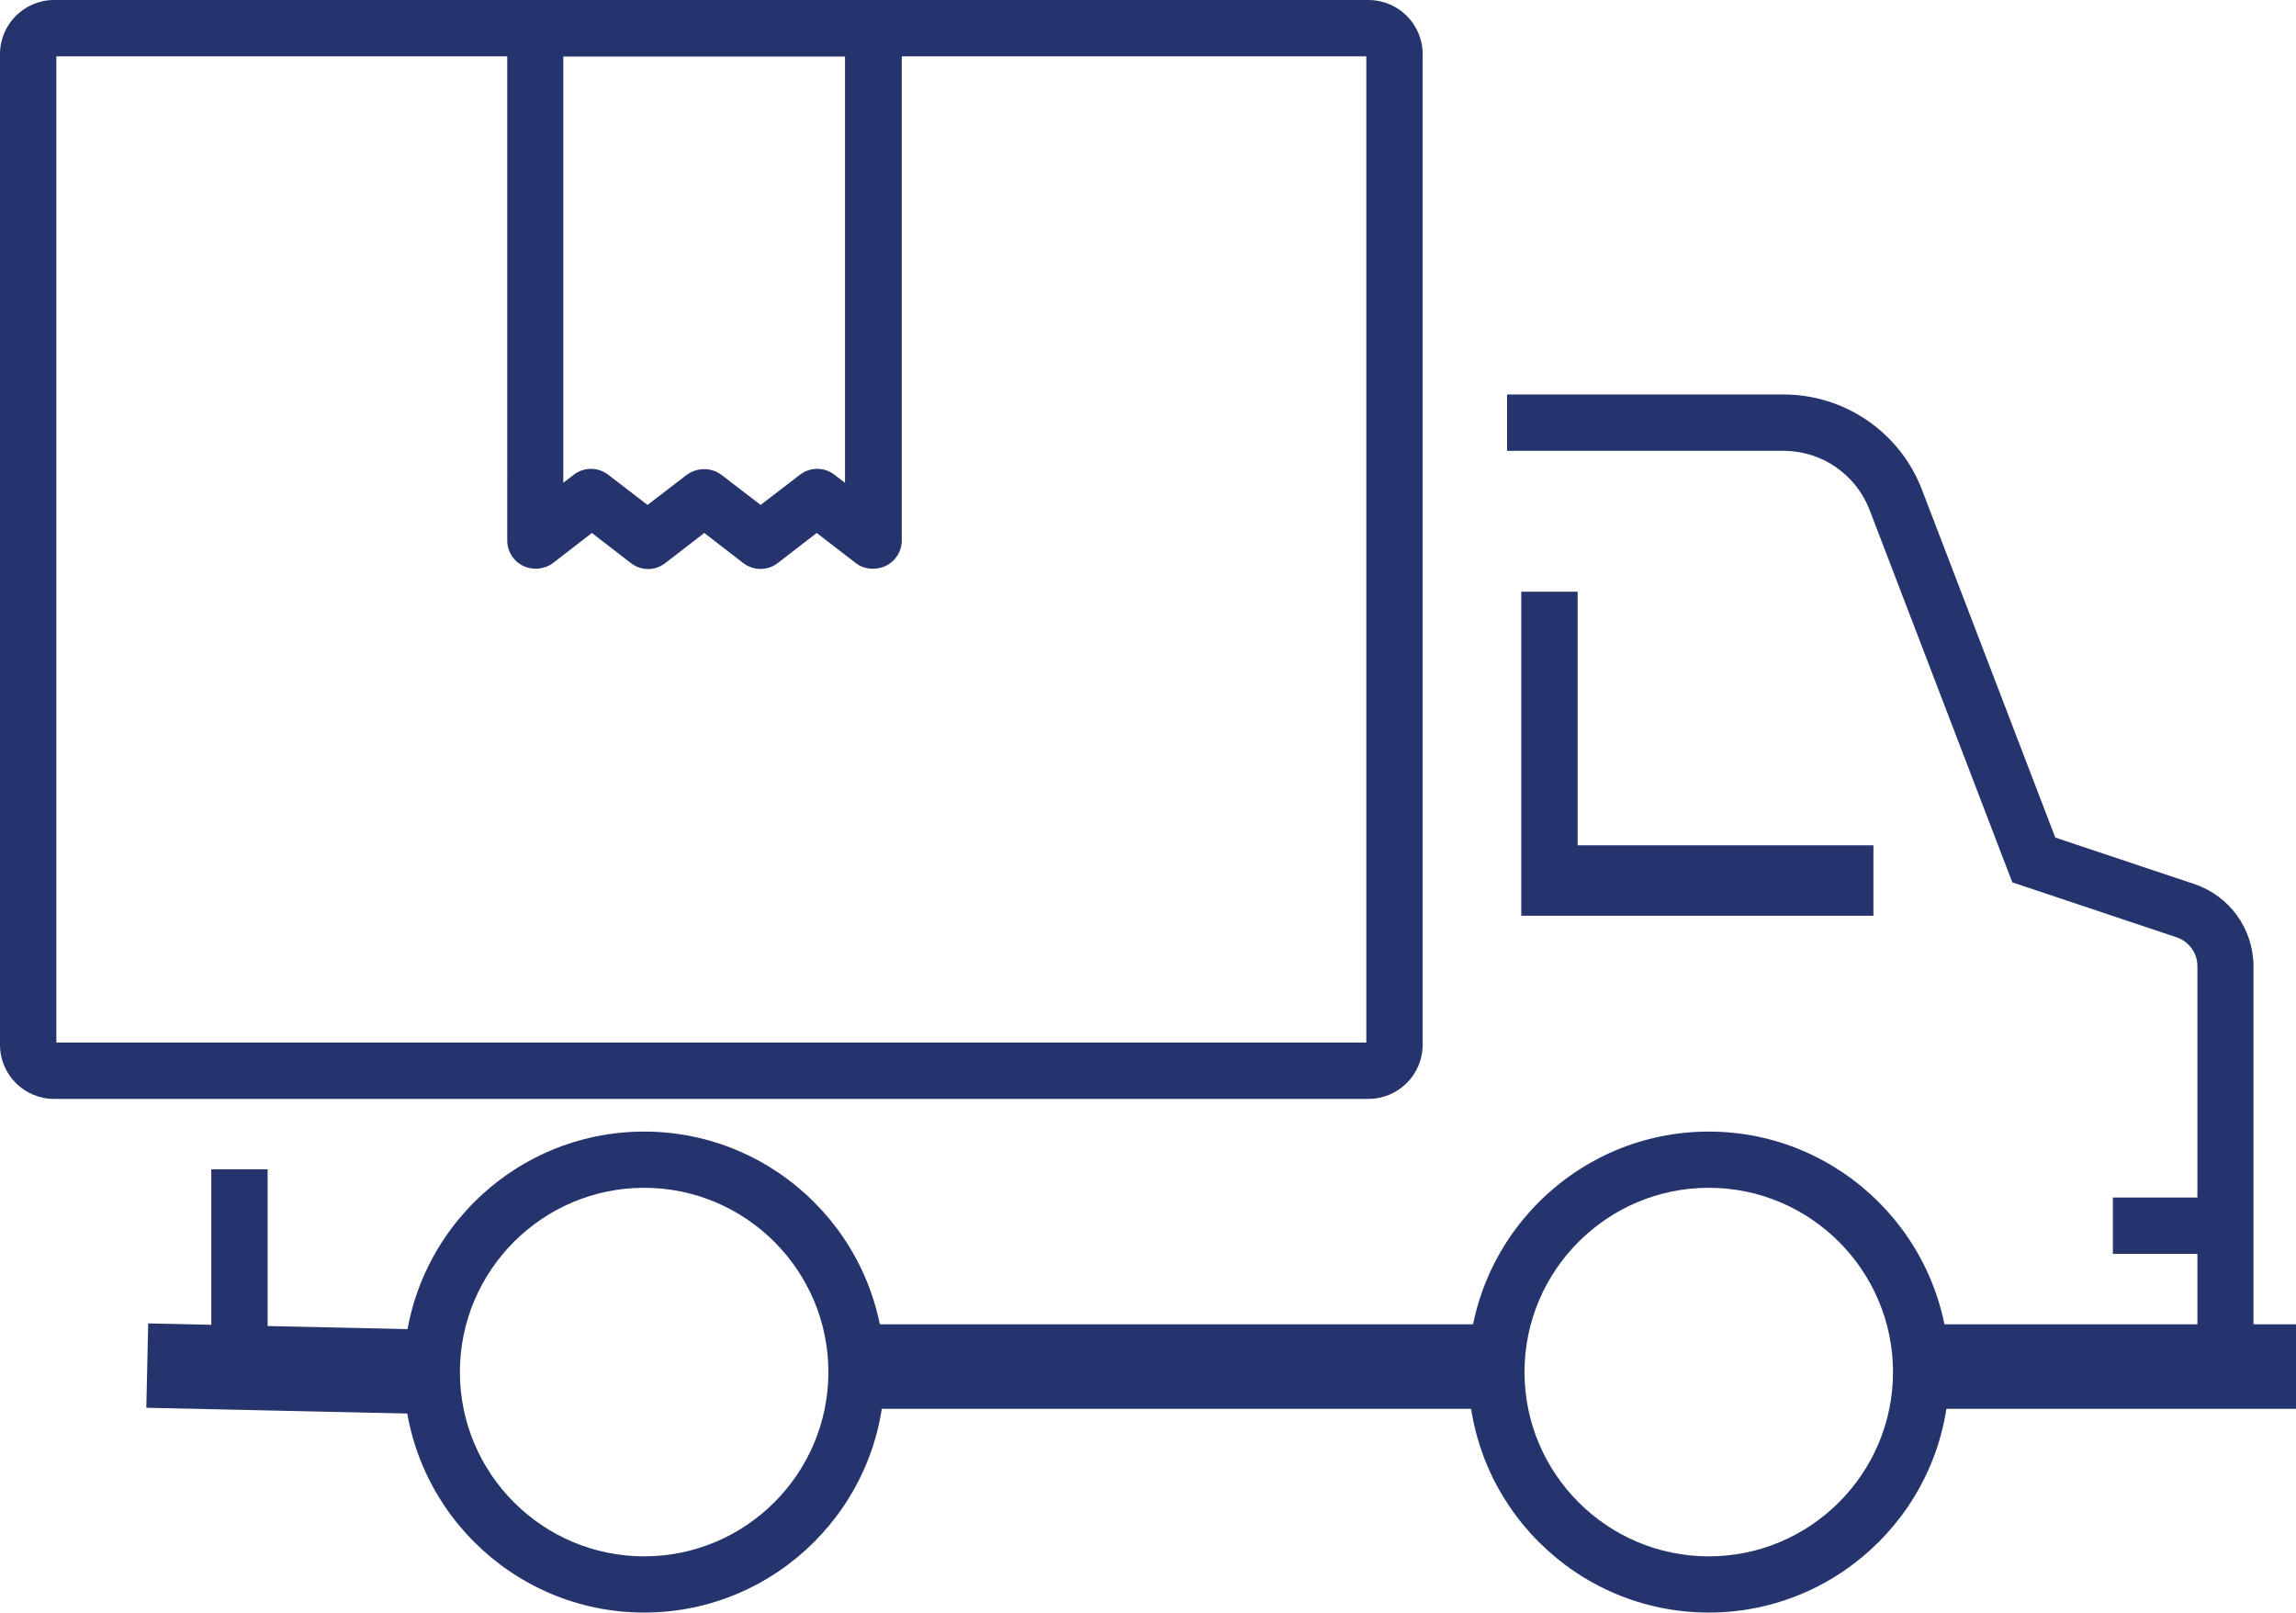<?xml version="1.0" encoding="UTF-8"?>
<svg id="_レイヤー_2" data-name="レイヤー 2" xmlns="http://www.w3.org/2000/svg" width="163" height="114.46" viewBox="0 0 163 114.46">
  <defs>
    <style>
      .cls-1 {
        fill: #26346e;
      }
    </style>
  </defs>
  <g id="_コンテンツ" data-name="コンテンツ">
    <g>
      <path class="cls-1" d="M61.97,40.37c-.45,0-.89-.14-1.25-.43l-2.74-2.11-2.77,2.14c-.72,.55-1.72,.55-2.44,0l-2.77-2.14-2.77,2.14c-.72,.56-1.72,.56-2.44,0l-2.77-2.14-2.73,2.11c-.61,.47-1.44,.56-2.14,.23-.7-.33-1.14-1.03-1.14-1.8V2c0-1.1,.89-2,2-2h24.01c1.1,0,2,.89,2,2V38.37c0,.76-.44,1.46-1.14,1.8-.28,.13-.59,.2-.89,.2Zm-11.98-7.07c.45,0,.89,.14,1.26,.43l2.75,2.11,2.8-2.15c.72-.55,1.71-.55,2.43,0l.76,.58V4h-20v30.27l.75-.58c.72-.55,1.71-.55,2.43,0l2.8,2.15,2.75-2.11c.37-.28,.82-.43,1.26-.43Z"/>
      <path class="cls-1" d="M97.15,78H3.84c-2.12,0-3.84-1.72-3.84-3.84V3.84C0,1.72,1.72,0,3.84,0H97.15c2.12,0,3.85,1.72,3.85,3.85V74.15c0,2.12-1.72,3.85-3.85,3.85ZM4,74H97V4H4V74Z"/>
      <rect class="cls-1" x="61" y="94" width="45" height="6"/>
      <rect class="cls-1" x="136" y="94" width="27" height="6"/>
      <rect class="cls-1" x="17.56" y="87.06" width="5.99" height="20.21" transform="translate(-77.04 115.55) rotate(-88.73)"/>
      <path class="cls-1" d="M45.73,114.46c-9.41,0-17.07-7.66-17.07-17.07s7.66-17.07,17.07-17.07,17.07,7.66,17.07,17.07-7.66,17.07-17.07,17.07Zm0-30.15c-7.21,0-13.08,5.87-13.08,13.08s5.87,13.08,13.08,13.08,13.08-5.87,13.08-13.08-5.87-13.08-13.08-13.08Z"/>
      <path class="cls-1" d="M121.31,114.46c-9.41,0-17.07-7.66-17.07-17.07s7.66-17.07,17.07-17.07,17.07,7.66,17.07,17.07-7.66,17.07-17.07,17.07Zm0-30.15c-7.21,0-13.08,5.87-13.08,13.08s5.87,13.08,13.08,13.08,13.08-5.87,13.08-13.08-5.87-13.08-13.08-13.08Z"/>
      <path class="cls-1" d="M160,95h-4v-26.42c0-.93-.59-1.75-1.48-2.05l-11.66-3.9-10.13-26.43c-.97-2.53-3.4-4.2-6.11-4.2h-19.63v-4h19.62c4.37,0,8.28,2.69,9.84,6.77l9.46,24.68,9.87,3.3c2.51,.84,4.2,3.19,4.2,5.84v26.41Z"/>
      <rect class="cls-1" x="15" y="83" width="4" height="15"/>
      <polygon class="cls-1" points="133 65 108 65 108 42 112 42 112 60 133 60 133 65"/>
      <rect class="cls-1" x="150" y="85" width="8" height="4"/>
    </g>
  </g>
</svg>